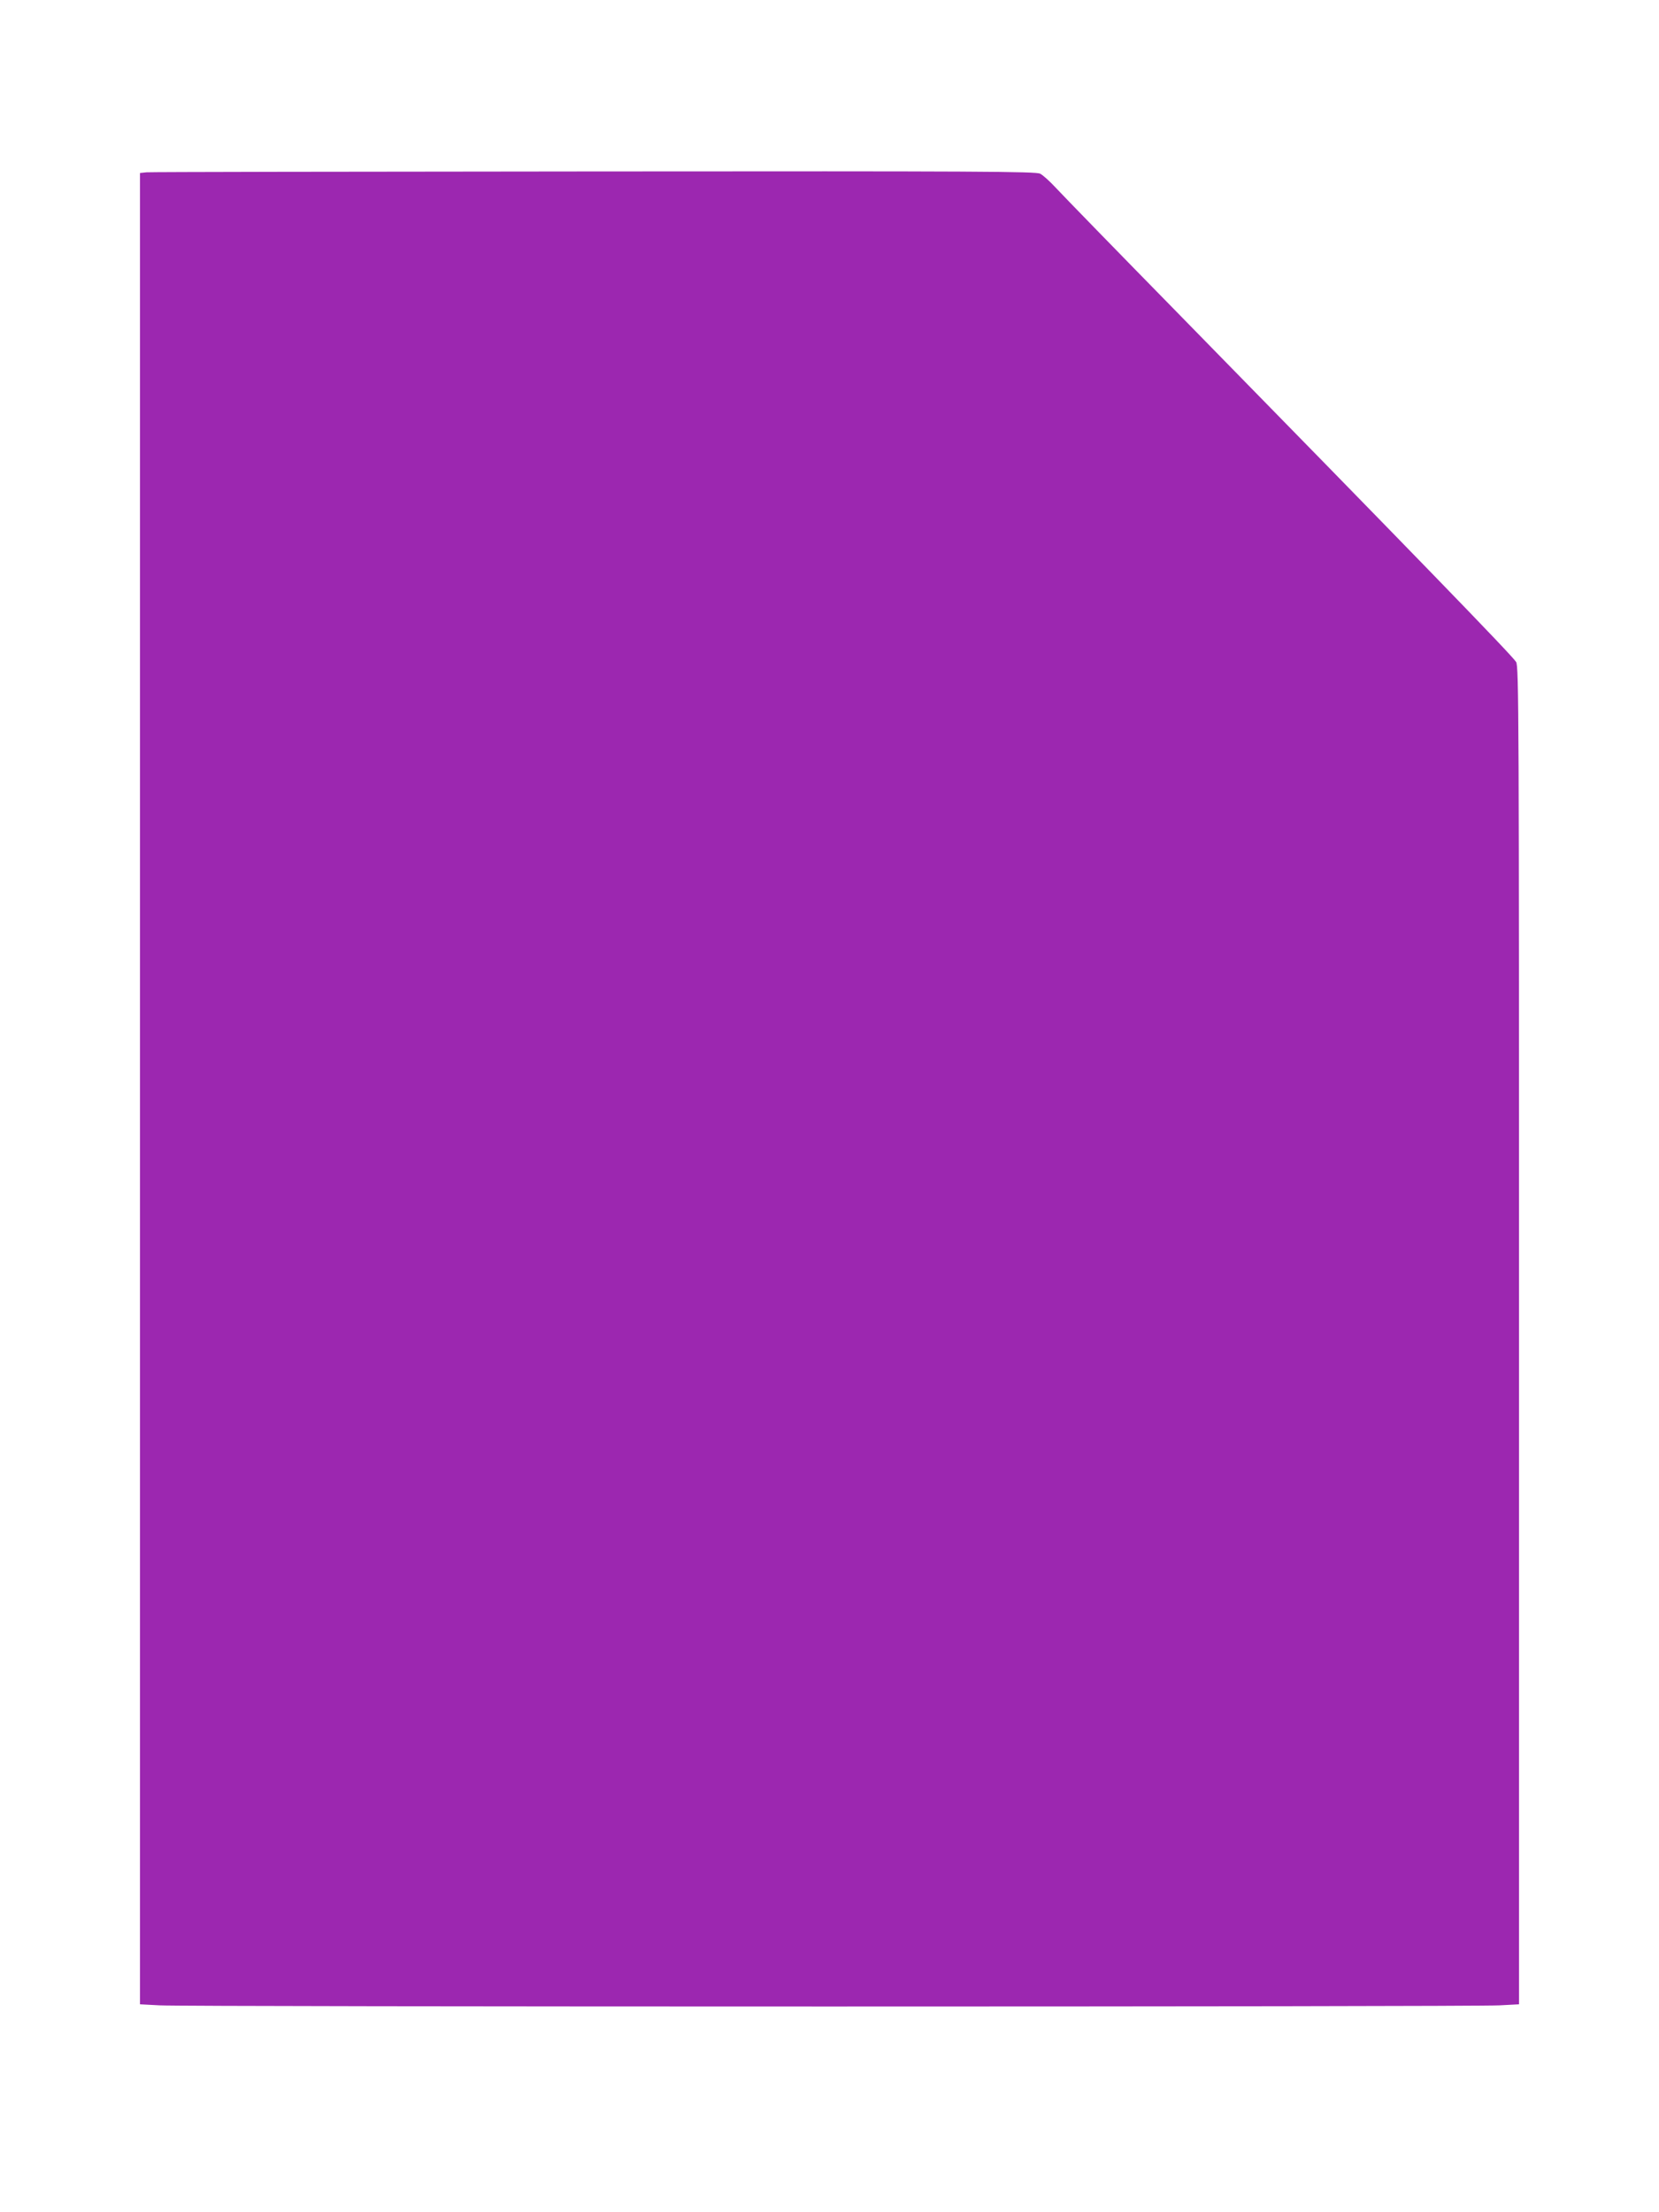 <?xml version="1.0" standalone="no"?>
<!DOCTYPE svg PUBLIC "-//W3C//DTD SVG 20010904//EN"
 "http://www.w3.org/TR/2001/REC-SVG-20010904/DTD/svg10.dtd">
<svg version="1.0" xmlns="http://www.w3.org/2000/svg"
 width="960pt" height="1280pt" viewBox="0 0 960 1280"
 preserveAspectRatio="xMidYMid meet">
<g transform="translate(0,1280) scale(0.1,-0.1)"
fill="#9c27b0" stroke="none">
<path d="M848 11803 l-38 -4 0 -5298 0 -5298 113 -6 c146 -9 7608 -9 7755 0
l112 6 0 3871 c0 3591 -1 3873 -17 3896 -27 42 -605 637 -1953 2014 -355 362
-674 690 -709 728 -35 38 -76 75 -92 83 -24 13 -353 15 -2581 13 -1404 -1
-2570 -3 -2590 -5z"/>
</g>
</svg>
